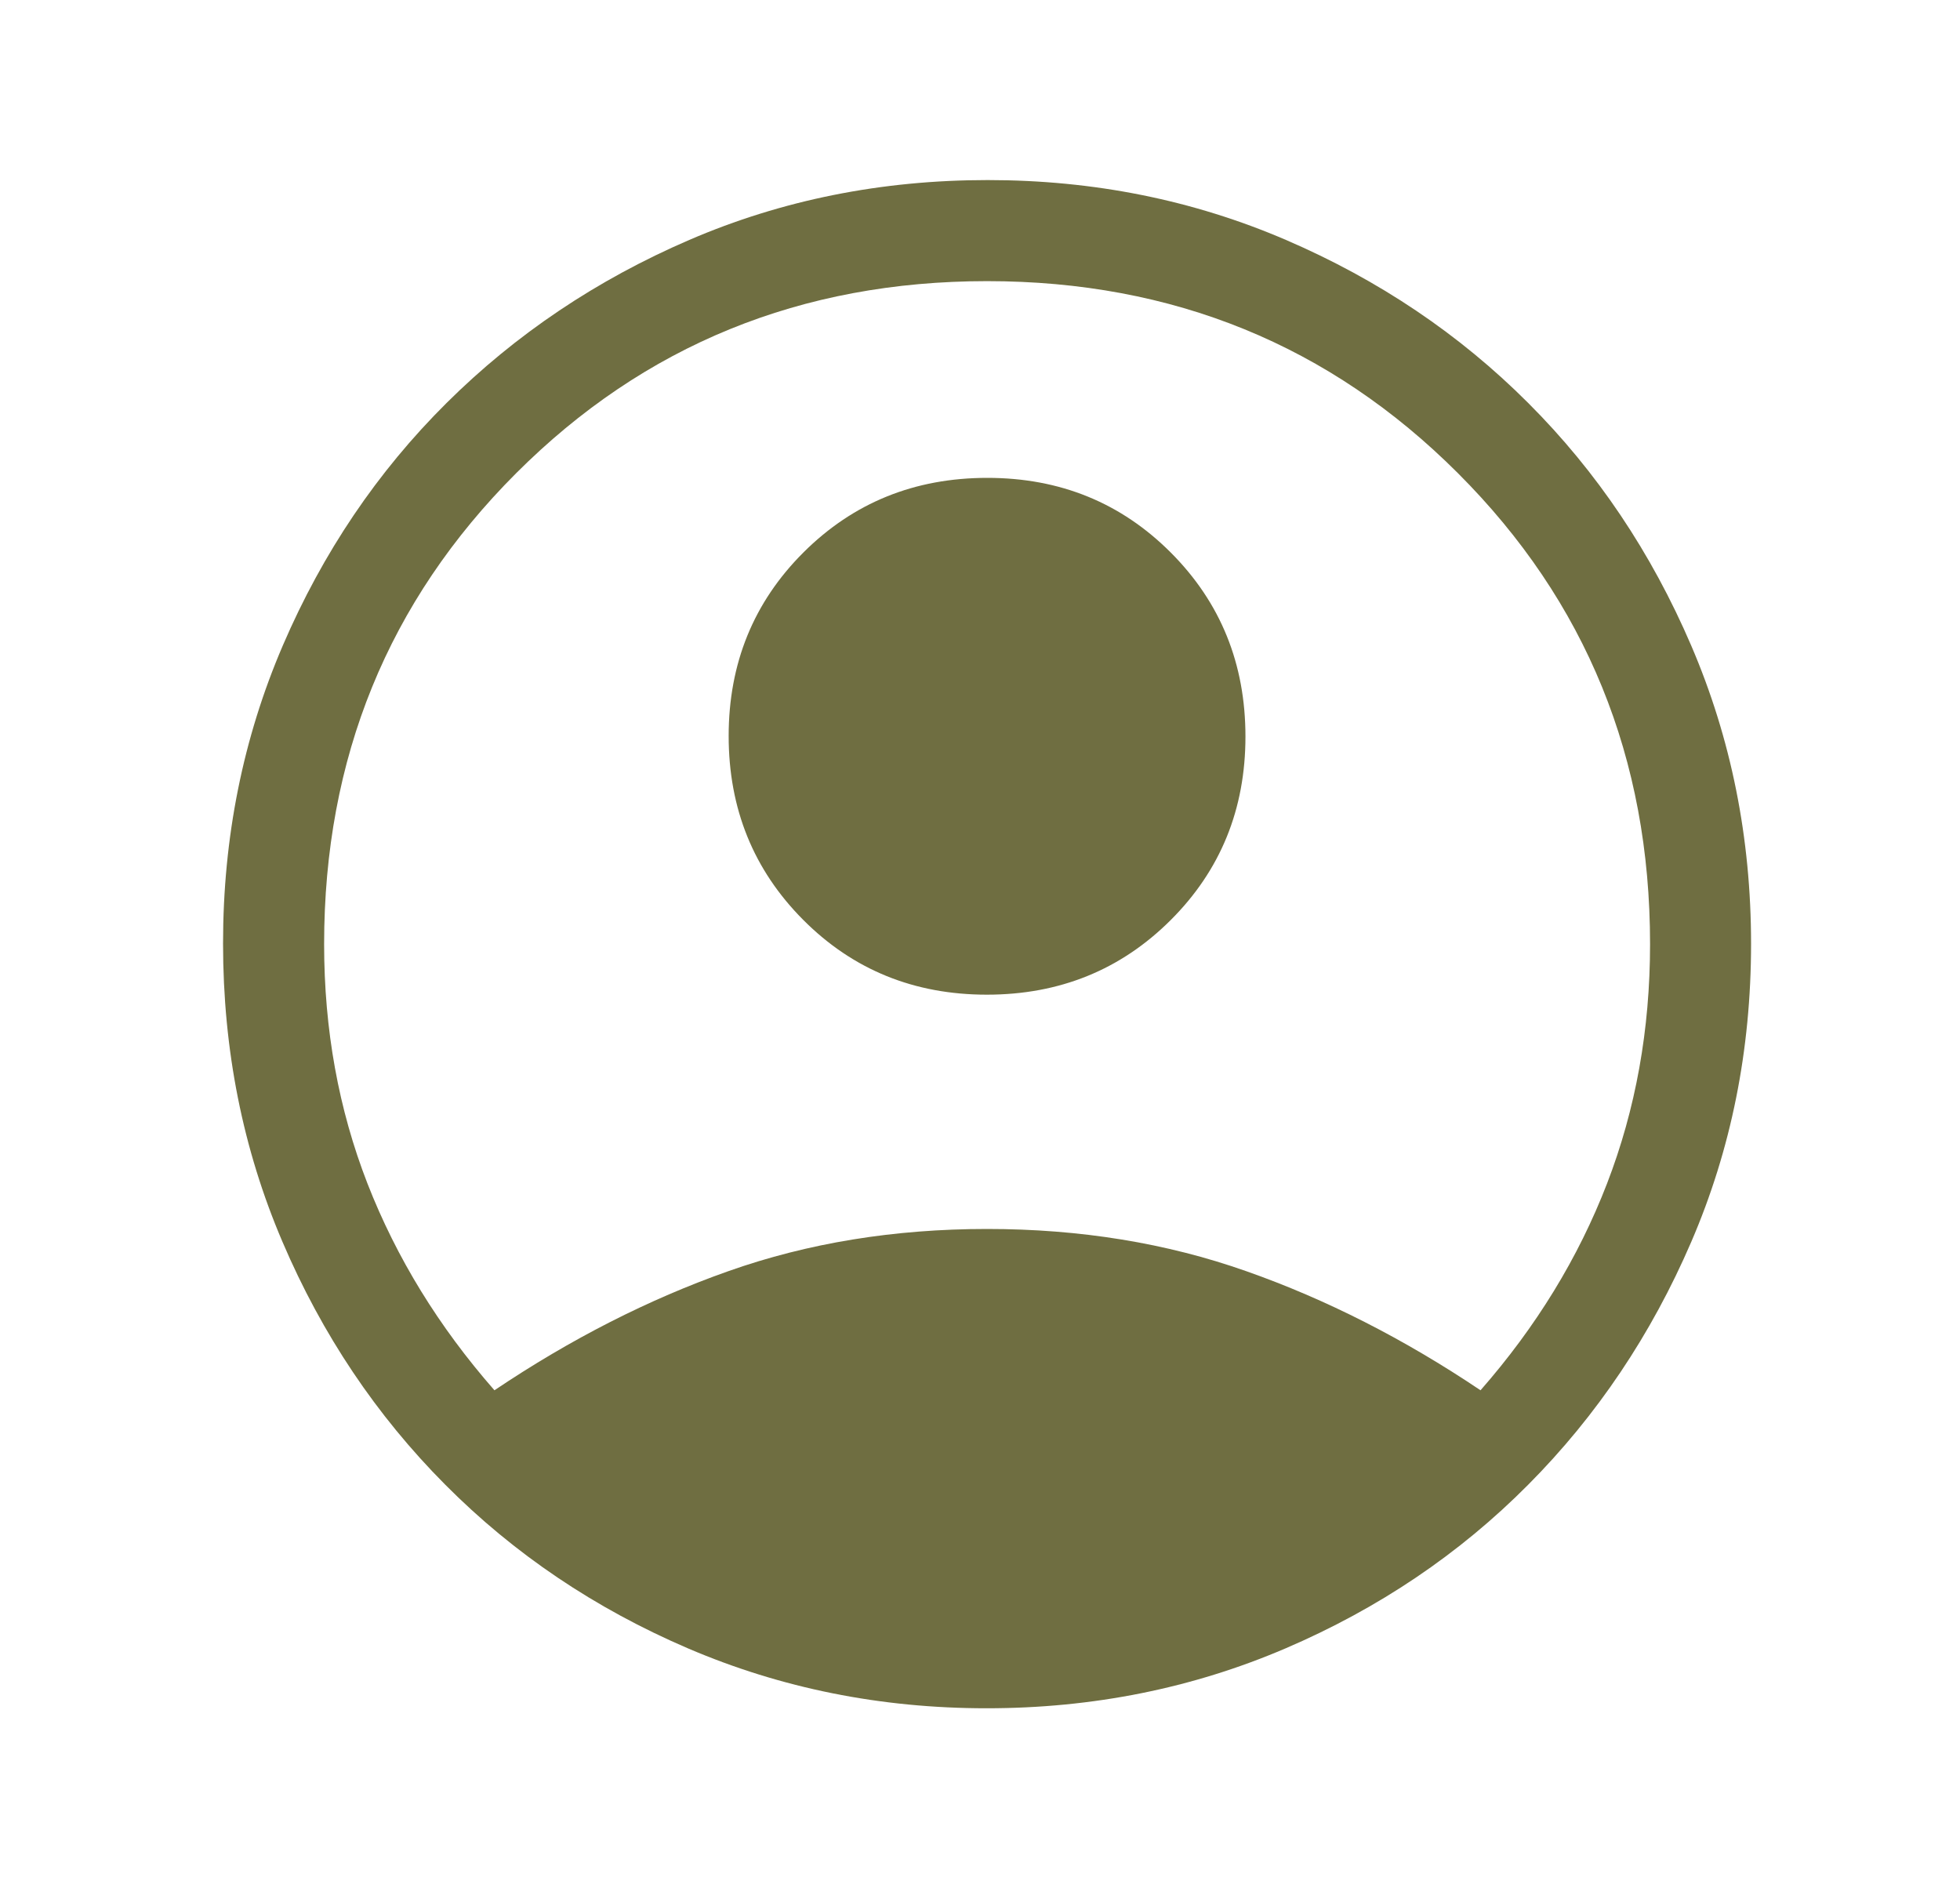 <?xml version="1.0" encoding="UTF-8"?>
<svg width="30px" height="29px" viewBox="0 0 30 29" version="1.1" xmlns="http://www.w3.org/2000/svg" xmlns:xlink="http://www.w3.org/1999/xlink">
    <title>Group 9</title>
    <g id="Website" stroke="none" stroke-width="1" fill="none" fill-rule="evenodd">
        <g id="Arez---Vetting-and-Compliance" transform="translate(-718, -420)">
            <g id="Group-25" transform="translate(538, 322)">
                <g id="Group-5-Copy" transform="translate(137.536, 82.764)">
                    <g id="Group-9" transform="translate(43.179, 15.293)">
                        <rect id="Rectangle-Copy-7" x="0" y="0" width="28.786" height="28.787"></rect>
                        <g id="account_circle_24dp_FILL1_wght300_GRAD0_opsz40" transform="translate(2.699, 2.699)" fill="#6F6E41" fill-rule="nonzero">
                            <path d="M4.154,18.523 C5.322,17.738 6.515,17.13 7.734,16.7 C8.952,16.269 10.272,16.054 11.694,16.054 C13.117,16.054 14.439,16.269 15.661,16.7 C16.884,17.13 18.079,17.738 19.247,18.523 C20.099,17.551 20.744,16.497 21.183,15.36 C21.622,14.223 21.842,13.001 21.842,11.695 C21.842,8.849 20.862,6.447 18.902,4.487 C16.942,2.527 14.54,1.547 11.694,1.547 C8.849,1.547 6.446,2.527 4.486,4.487 C2.527,6.447 1.547,8.849 1.547,11.695 C1.547,13.001 1.768,14.223 2.211,15.36 C2.655,16.497 3.302,17.551 4.154,18.523 L4.154,18.523 Z M11.691,12.468 C10.578,12.468 9.641,12.087 8.88,11.323 C8.12,10.56 7.739,9.622 7.739,8.509 C7.739,7.397 8.121,6.46 8.884,5.699 C9.647,4.938 10.585,4.558 11.698,4.558 C12.811,4.558 13.747,4.94 14.508,5.703 C15.269,6.466 15.649,7.404 15.649,8.517 C15.649,9.63 15.267,10.566 14.504,11.327 C13.741,12.088 12.803,12.468 11.691,12.468 L11.691,12.468 Z M11.686,23.39 C10.065,23.39 8.543,23.084 7.118,22.474 C5.694,21.863 4.454,21.028 3.401,19.968 C2.347,18.909 1.516,17.67 0.91,16.252 C0.303,14.834 0,13.312 0,11.685 C0,10.063 0.305,8.542 0.916,7.121 C1.527,5.701 2.362,4.464 3.421,3.412 C4.481,2.359 5.72,1.527 7.137,0.916 C8.555,0.305 10.078,0 11.704,0 C13.326,0 14.847,0.305 16.268,0.916 C17.688,1.527 18.925,2.359 19.977,3.412 C21.03,4.464 21.861,5.702 22.472,7.125 C23.083,8.548 23.388,10.069 23.388,11.689 C23.388,13.315 23.083,14.836 22.472,16.253 C21.861,17.67 21.03,18.909 19.977,19.968 C18.925,21.028 17.686,21.863 16.261,22.474 C14.837,23.084 13.312,23.39 11.686,23.39 Z" id="Shape"></path>
                        </g>
                    </g>
                </g>
            </g>
        </g>
    </g>
</svg>